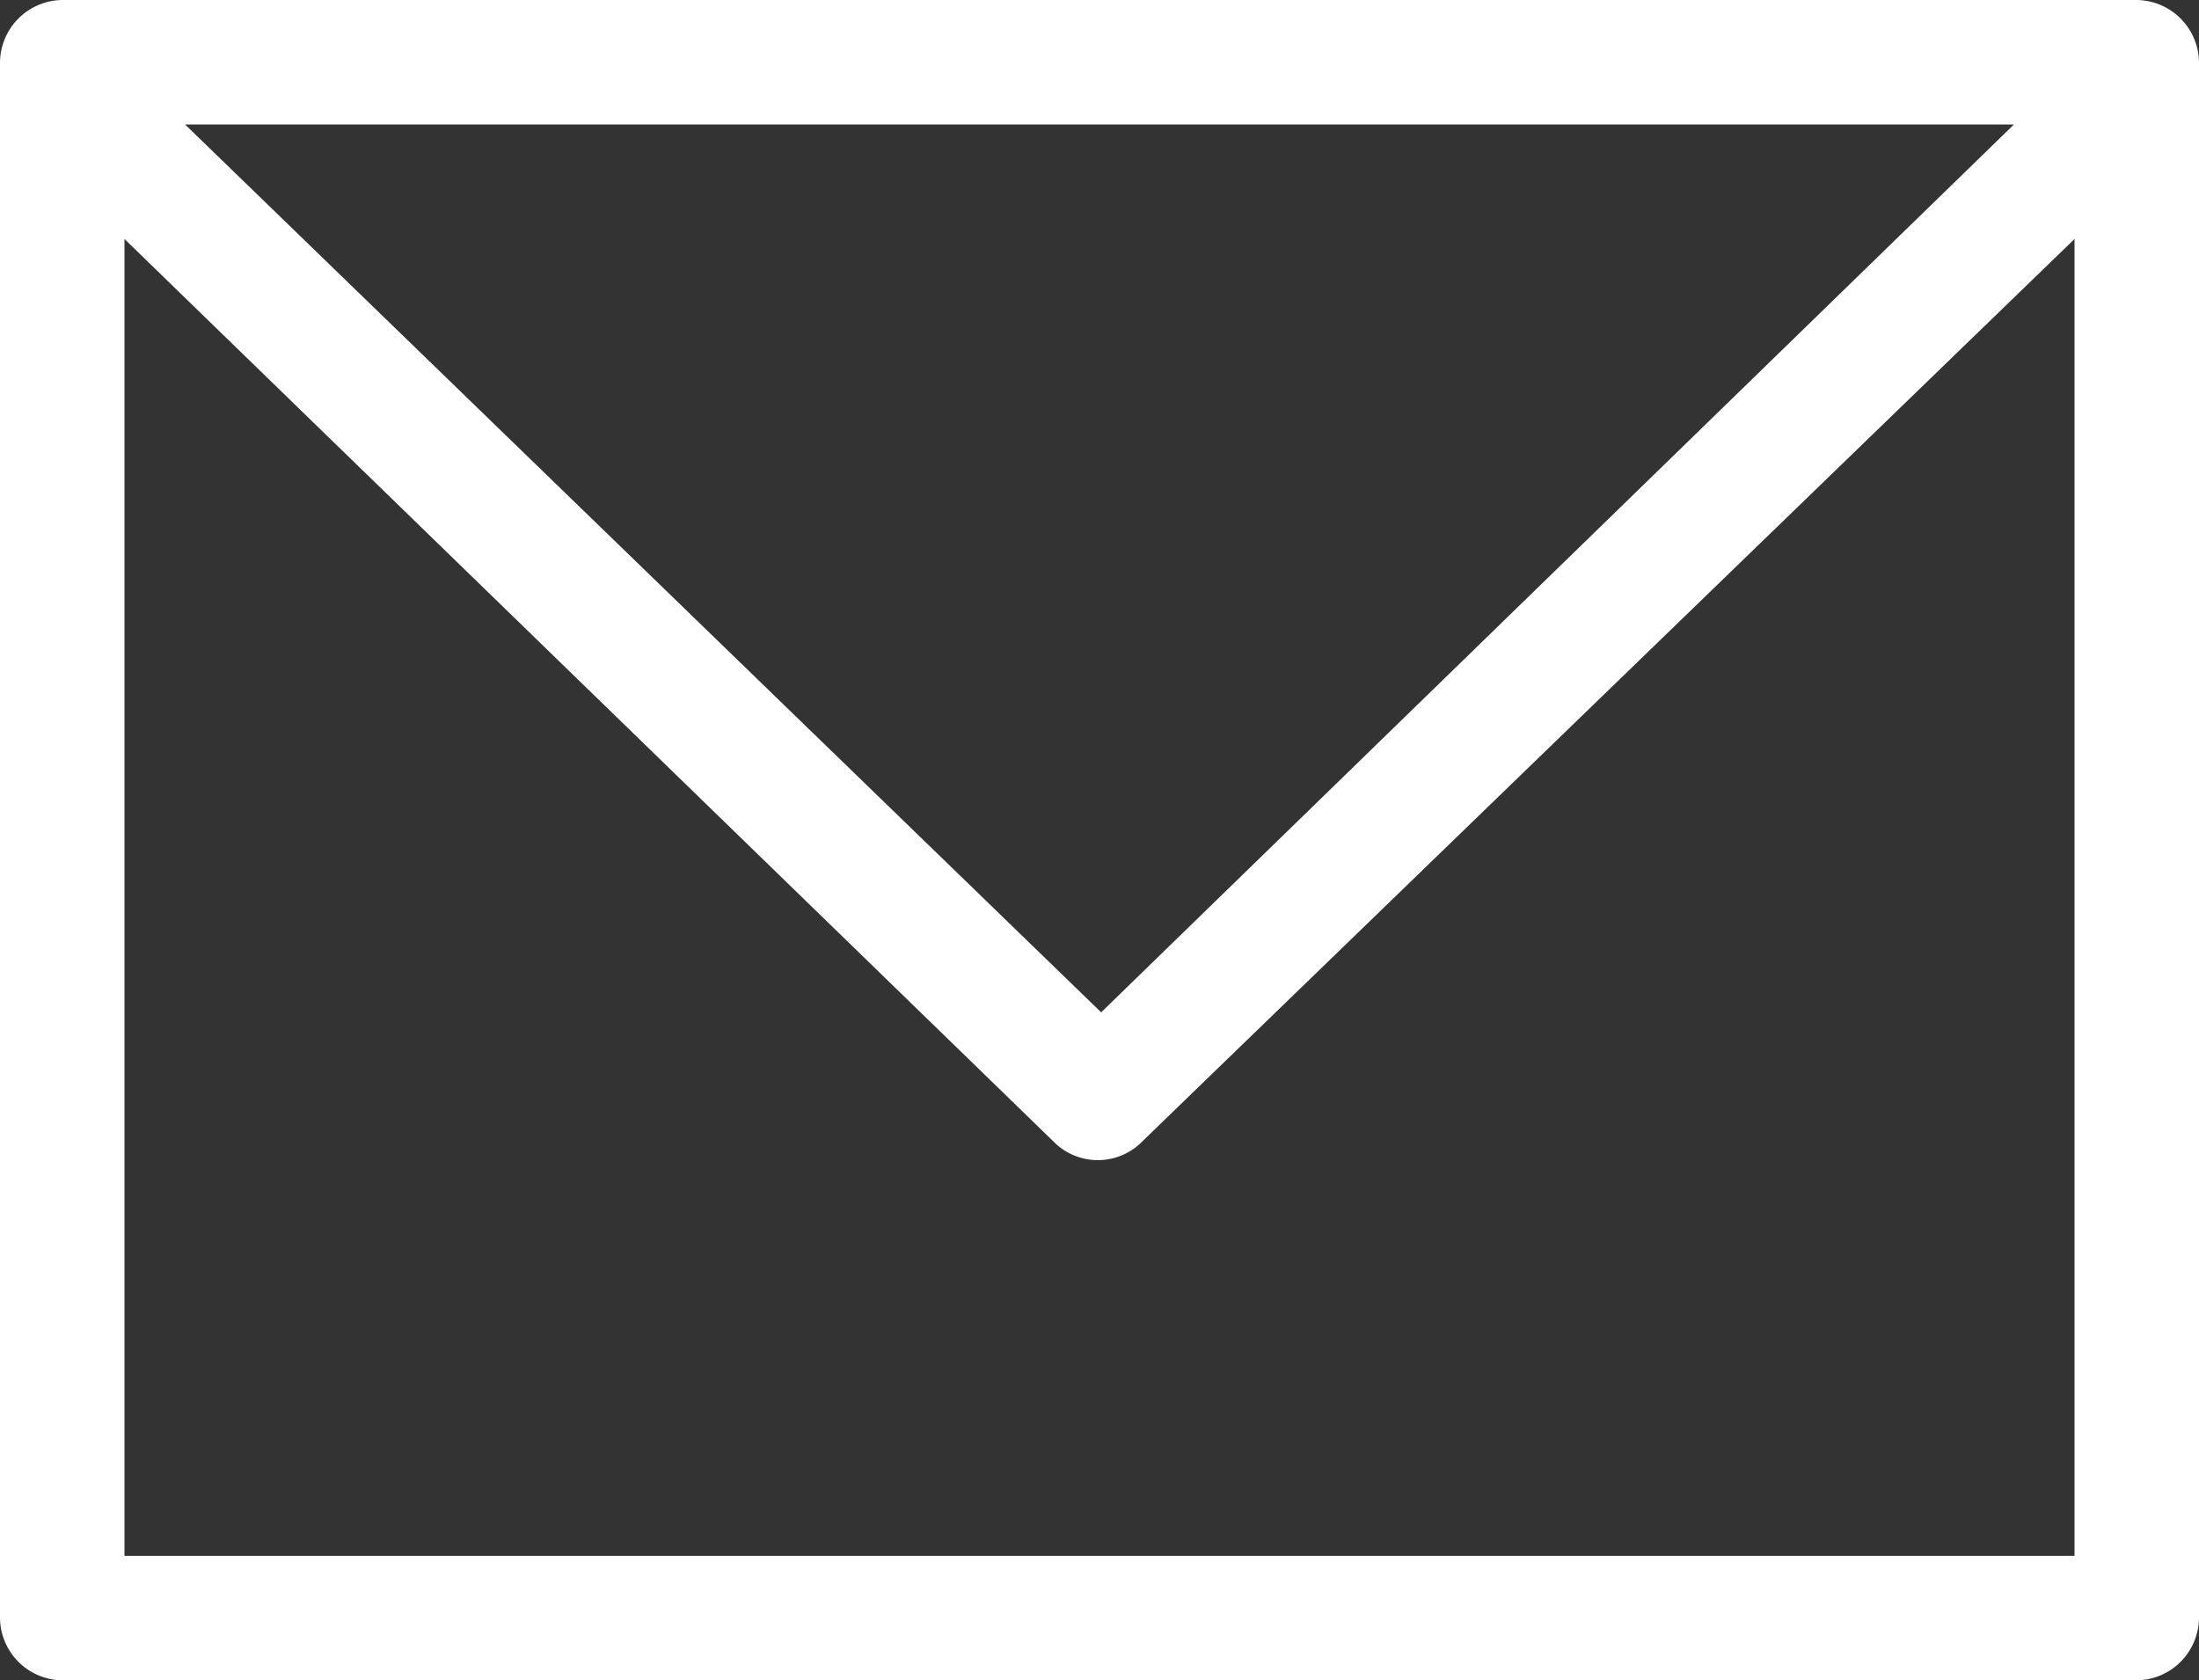 <svg xmlns="http://www.w3.org/2000/svg" width="26.5" height="20.25" viewBox="0 0 26.5 20.25"><rect x="0" y="0" width="26.5" height="20.25" fill="#333333" stroke="none"/><defs><style>.cls-1{fill:#fff;}</style></defs><g id="レイヤー_2" data-name="レイヤー 2"><g id="text"><path class="cls-1" d="M25.75,0H.75A.76.76,0,0,0,0,.75V19.5a.76.76,0,0,0,.75.75h25a.76.76,0,0,0,.75-.75V.75A.76.76,0,0,0,25.75,0ZM24.27,1.5l-11,10.7L2.23,1.5ZM1.5,18.75V2.88L12.73,13.79a.75.75,0,0,0,1,0L25,2.88V18.75Z"/></g></g></svg>